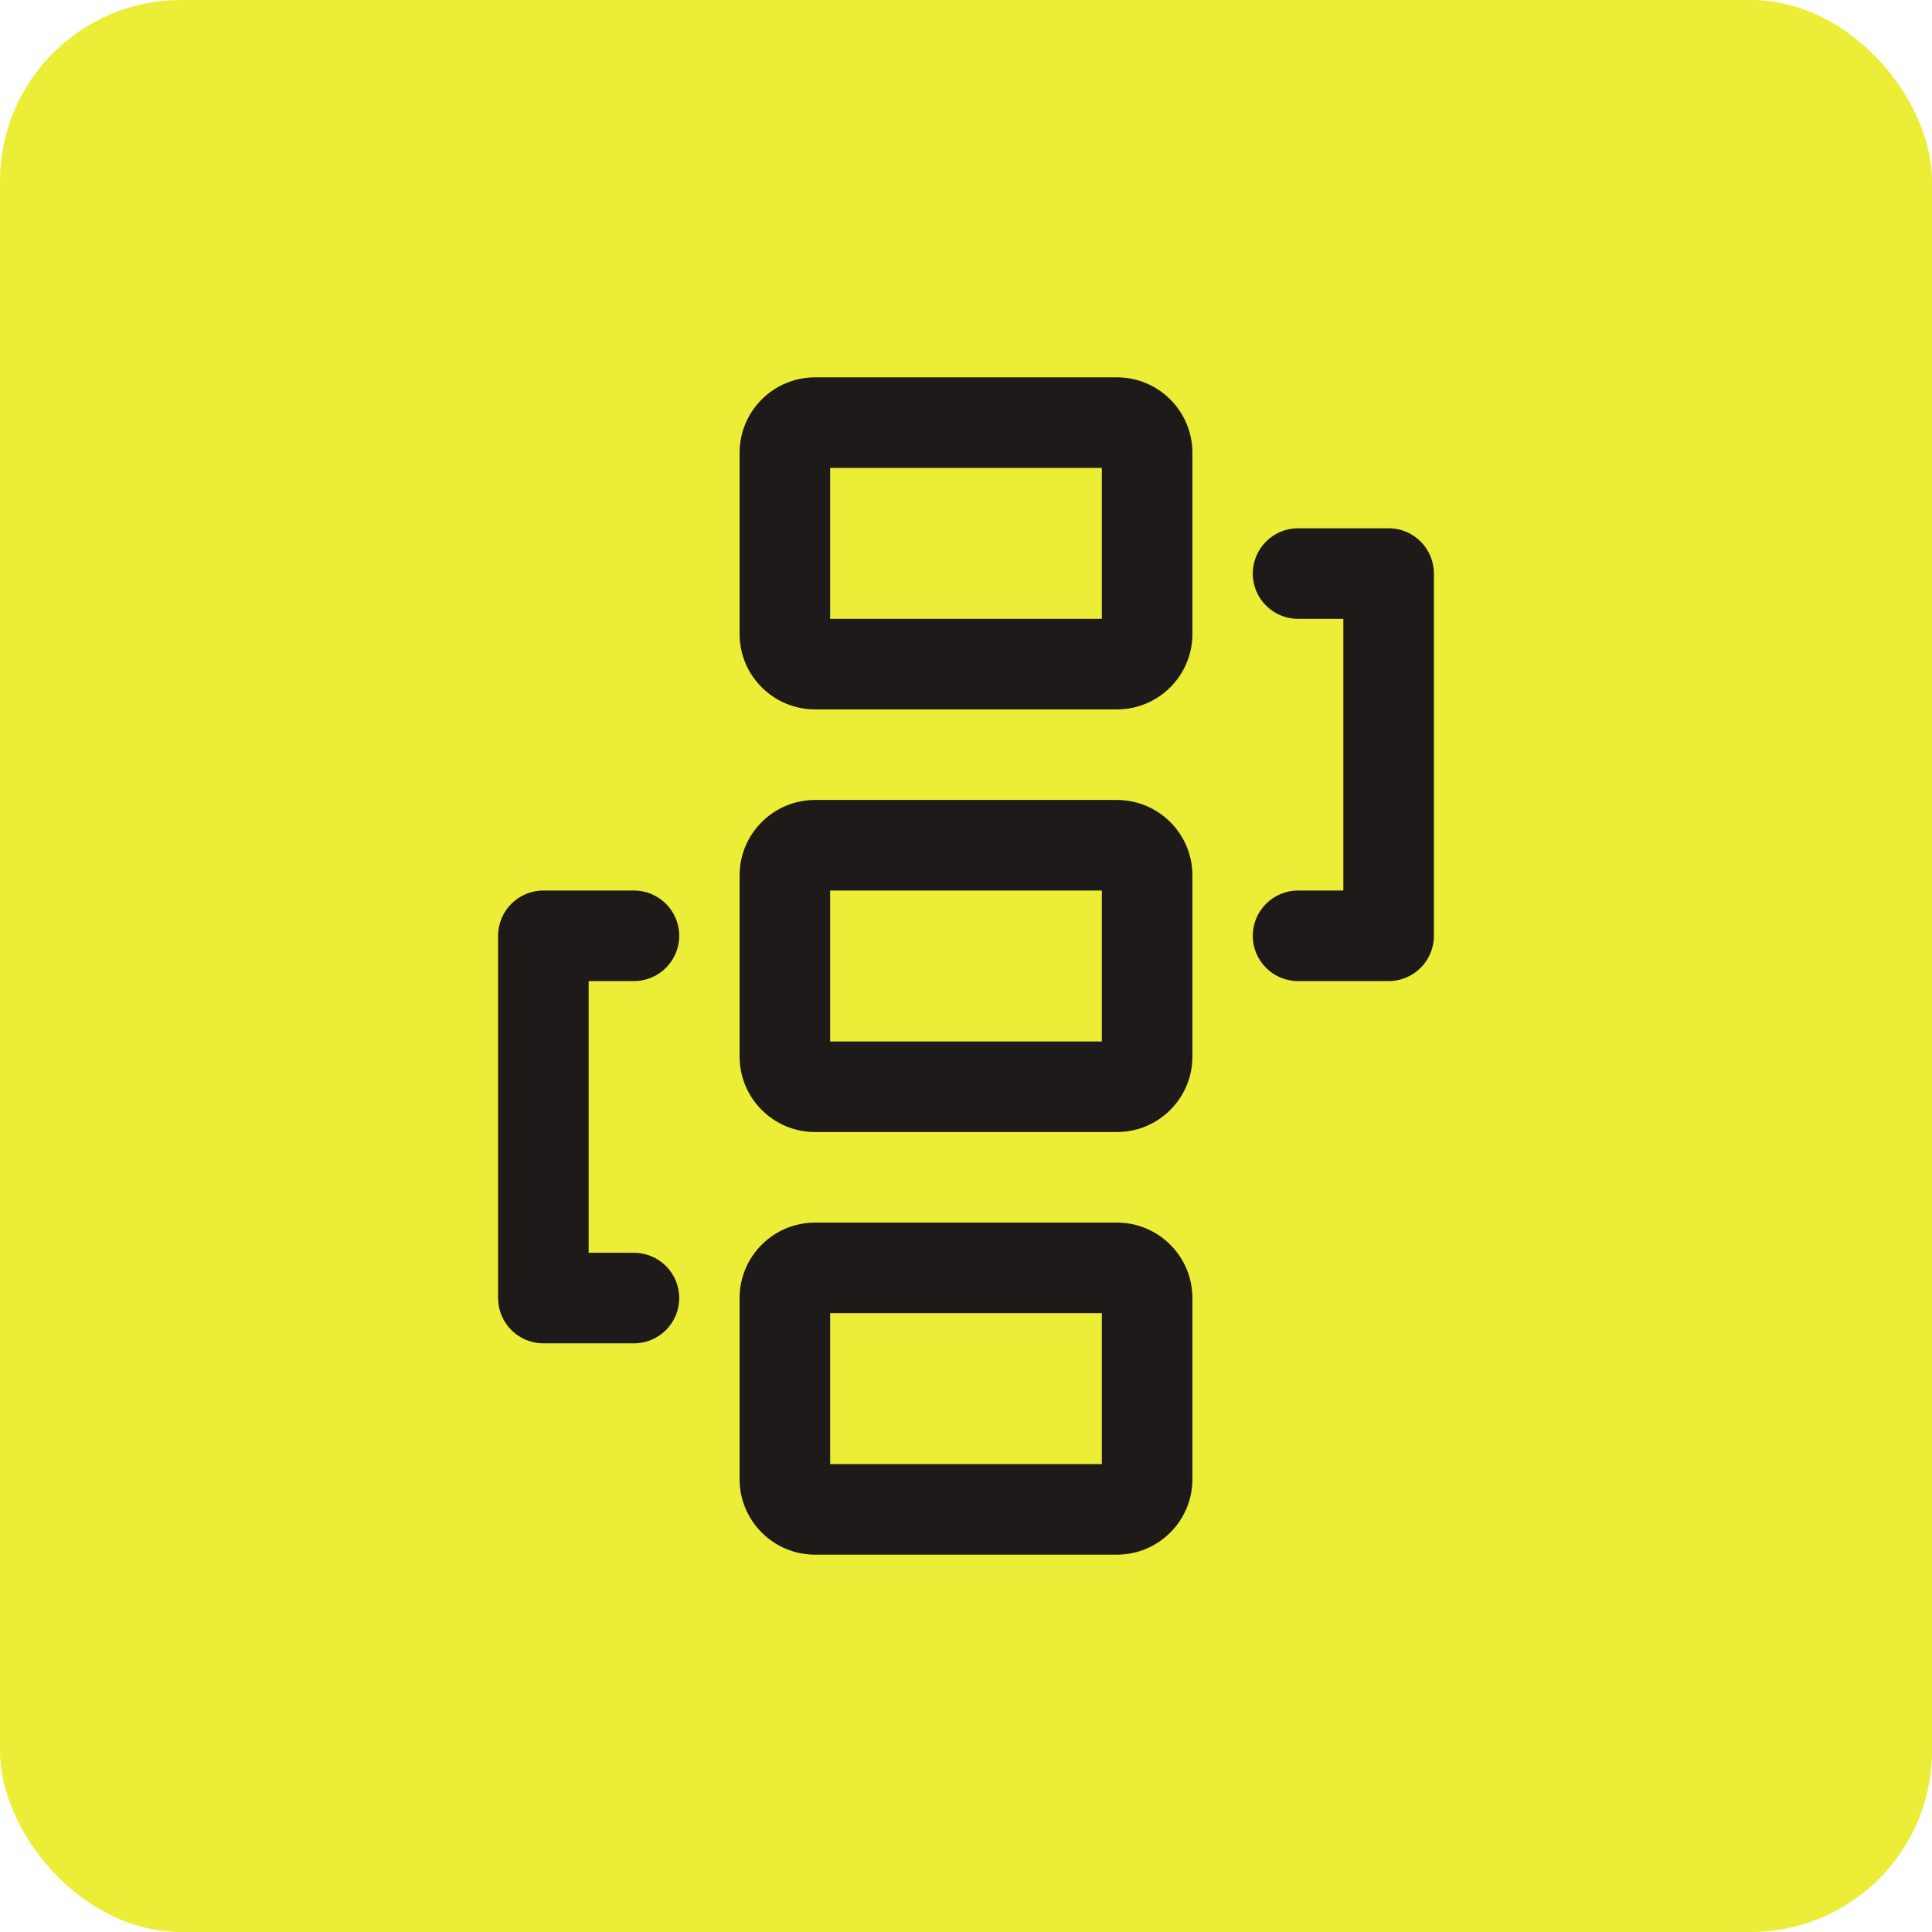 <svg width="32" height="32" viewBox="0 0 32 32" fill="none" xmlns="http://www.w3.org/2000/svg">
<rect width="32" height="32" rx="3" fill="#ECED37"/>
<path fill-rule="evenodd" clip-rule="evenodd" d="M12.25 7.5C12.25 6.81 12.81 6.25 13.5 6.25H18.5C19.19 6.25 19.75 6.81 19.75 7.5V10.5C19.75 11.19 19.19 11.75 18.5 11.75H13.5C12.81 11.75 12.25 11.19 12.25 10.5V7.5ZM13.75 7.75V10.25H18.25V7.75H13.75Z" fill="#1E1A19"/>
<path fill-rule="evenodd" clip-rule="evenodd" d="M12.25 14.5C12.25 13.81 12.81 13.25 13.5 13.25H18.5C19.19 13.25 19.75 13.81 19.75 14.5V17.5C19.75 18.19 19.19 18.75 18.5 18.75H13.5C12.81 18.75 12.25 18.19 12.25 17.5V14.5ZM13.75 14.75V17.25H18.25V14.75H13.75Z" fill="#1E1A19"/>
<path fill-rule="evenodd" clip-rule="evenodd" d="M13.5 20.25C12.81 20.25 12.25 20.81 12.25 21.5V24.5C12.25 25.19 12.81 25.75 13.5 25.75H18.5C19.19 25.75 19.75 25.19 19.75 24.5V21.5C19.75 20.81 19.19 20.25 18.5 20.25H13.5ZM13.75 24.25V21.75H18.25V24.25H13.75Z" fill="#1E1A19"/>
<path d="M8.25 15.5C8.25 15.086 8.586 14.75 9 14.75H10.5C10.914 14.75 11.25 15.086 11.25 15.5C11.25 15.914 10.914 16.25 10.5 16.25H9.75V20.75H10.5C10.914 20.75 11.25 21.086 11.25 21.5C11.25 21.914 10.914 22.25 10.5 22.25H9C8.801 22.25 8.61 22.171 8.47 22.03C8.329 21.89 8.25 21.699 8.25 21.5V15.5Z" fill="#1E1A19"/>
<path d="M21.5 8.75C21.086 8.75 20.75 9.086 20.75 9.5C20.75 9.914 21.086 10.25 21.5 10.25H22.25V14.75H21.5C21.086 14.75 20.75 15.086 20.75 15.5C20.75 15.914 21.086 16.25 21.5 16.25H23C23.414 16.25 23.75 15.914 23.75 15.5V9.5C23.75 9.086 23.414 8.75 23 8.75H21.5Z" fill="#1E1A19"/>
</svg>

